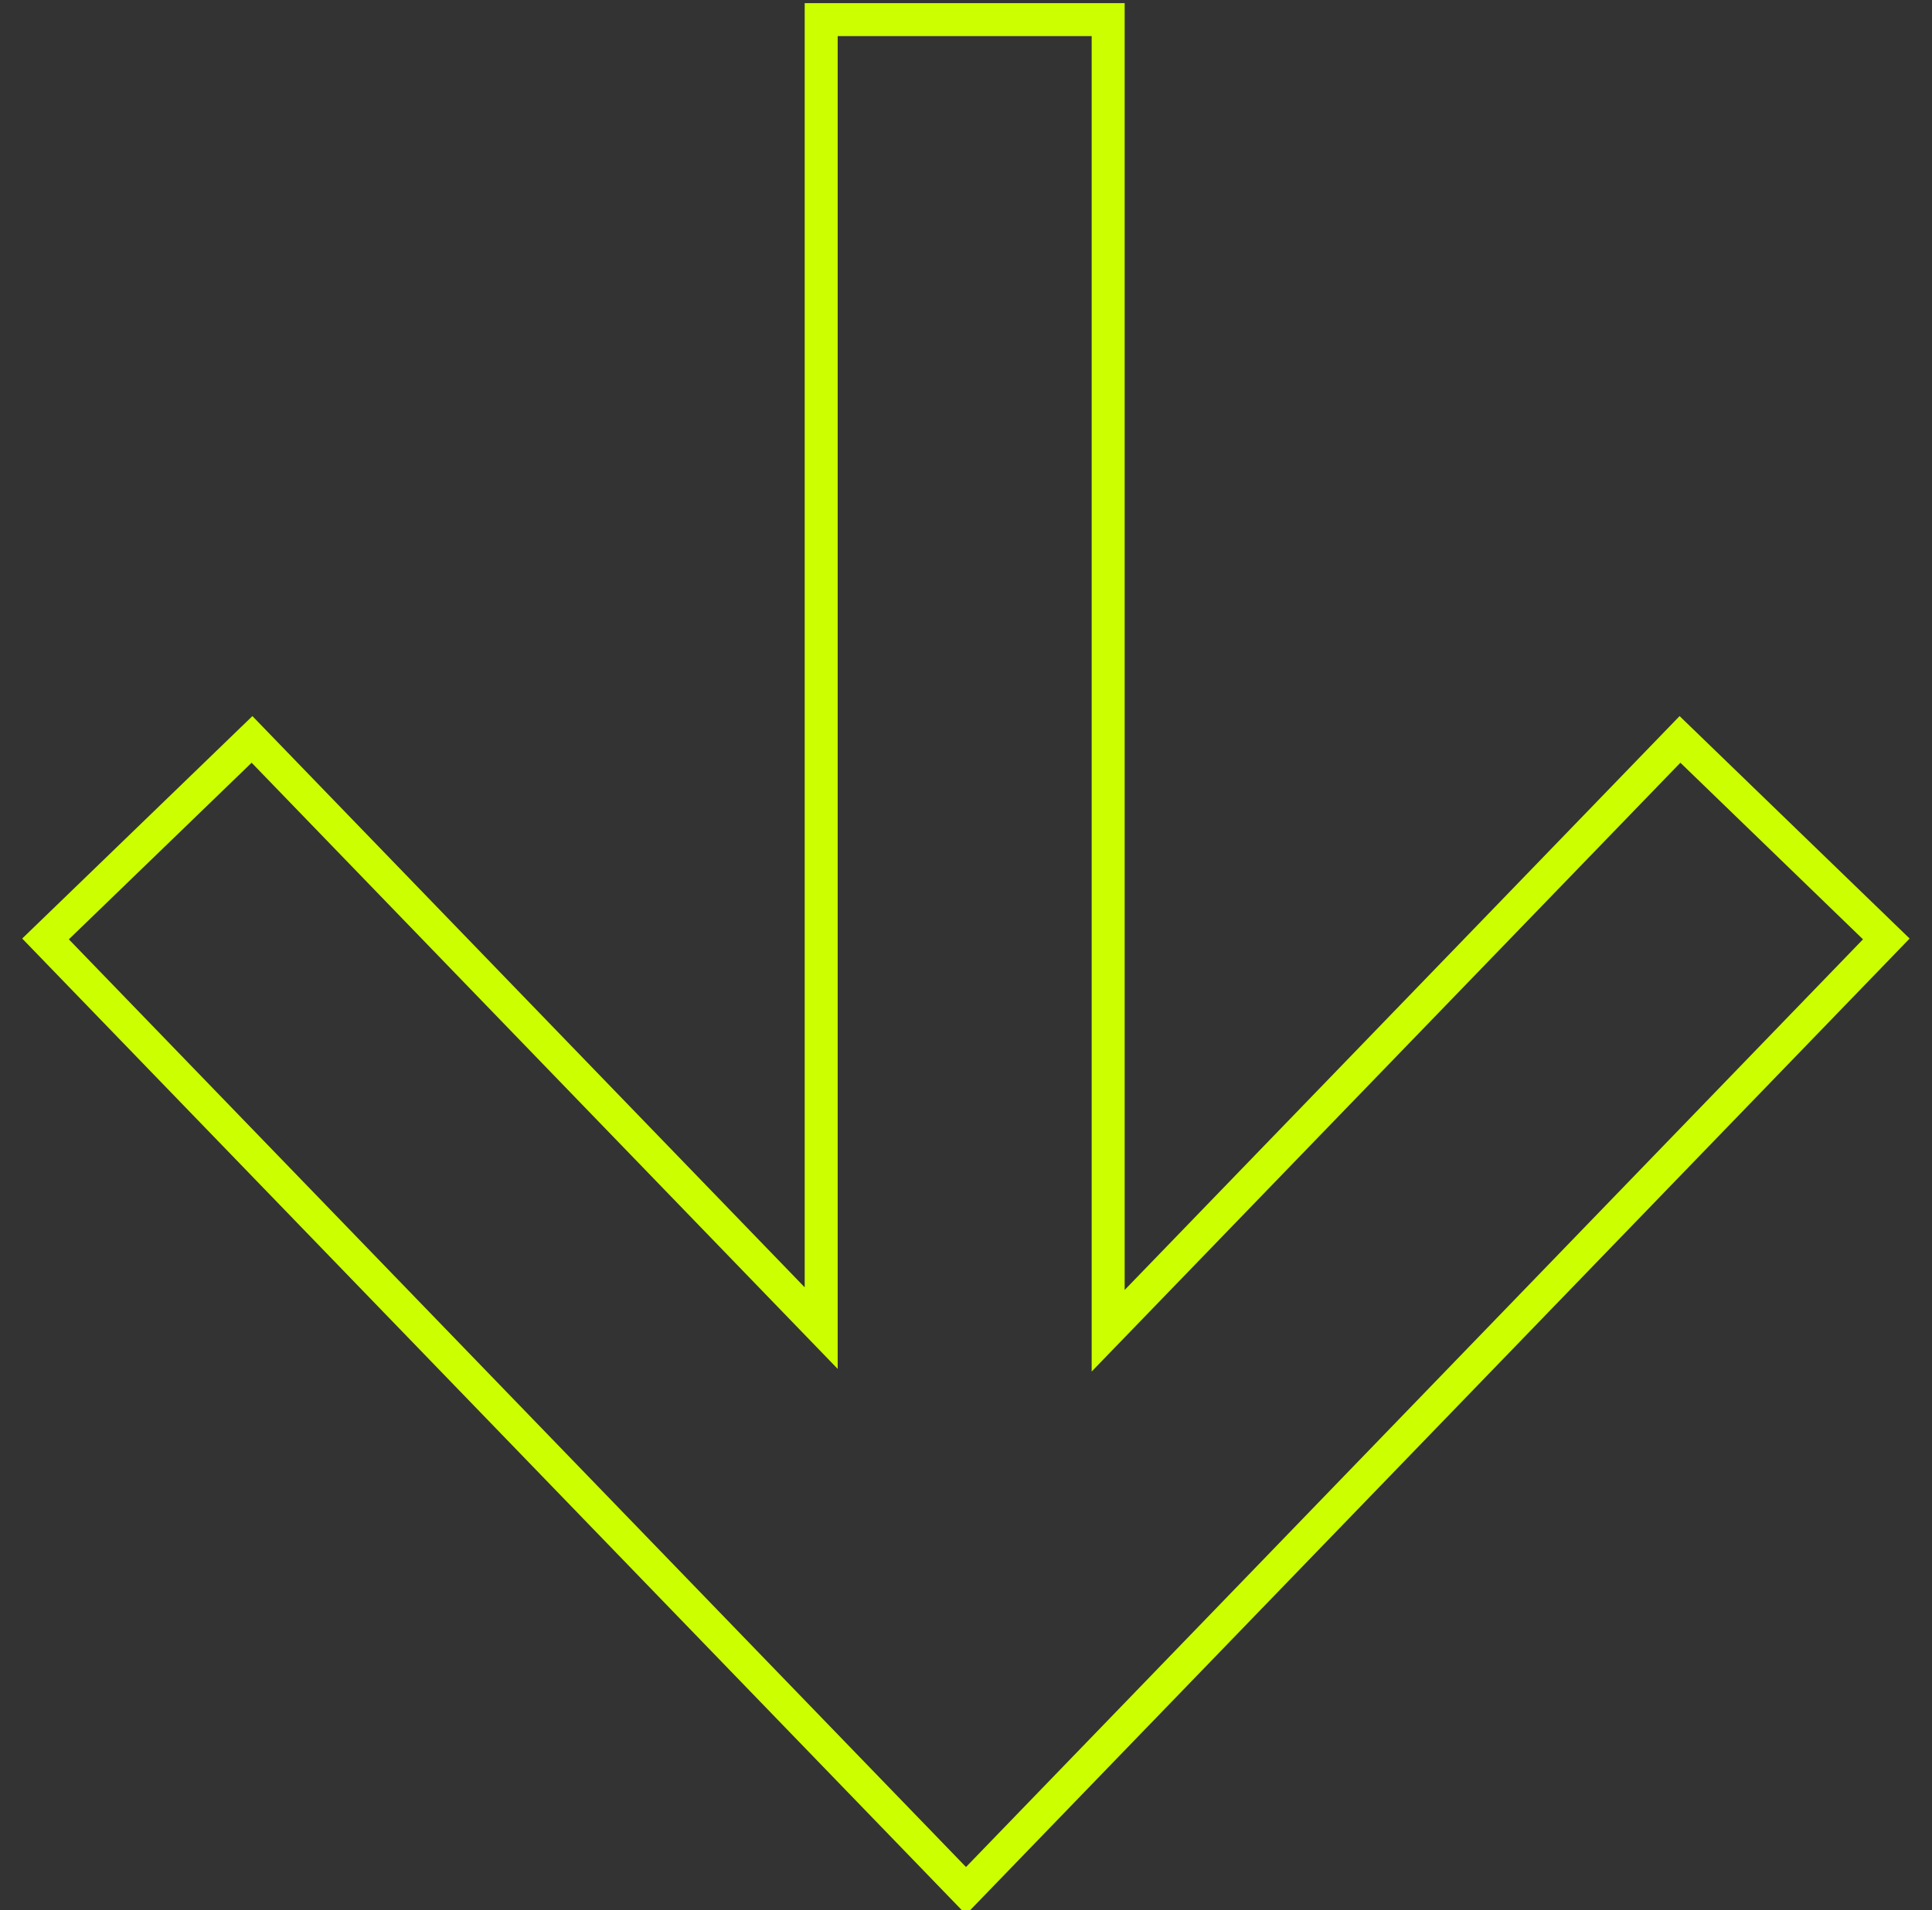 <?xml version="1.0" encoding="UTF-8"?>
<svg id="Layer_1" data-name="Layer 1" xmlns="http://www.w3.org/2000/svg" viewBox="0 0 117.14 115.85">
  <rect x="0" y="0" width="117.14" height="115.85" fill="#333333" stroke="none"/>
  <defs>
    <style>
      .cls-1 {
        fill: none;
        stroke: #cf0;
        stroke-miterlimit: 10;
        stroke-width: 2px;
      }
    </style>
  </defs>
  <polygon class="cls-1" points="114.37 56.94 101.86 44.84 67.19 80.7 67.19 1.19 49.79 1.19 49.79 80.54 15.28 44.84 2.76 56.94 58.57 114.66 114.37 56.94"/>
</svg>